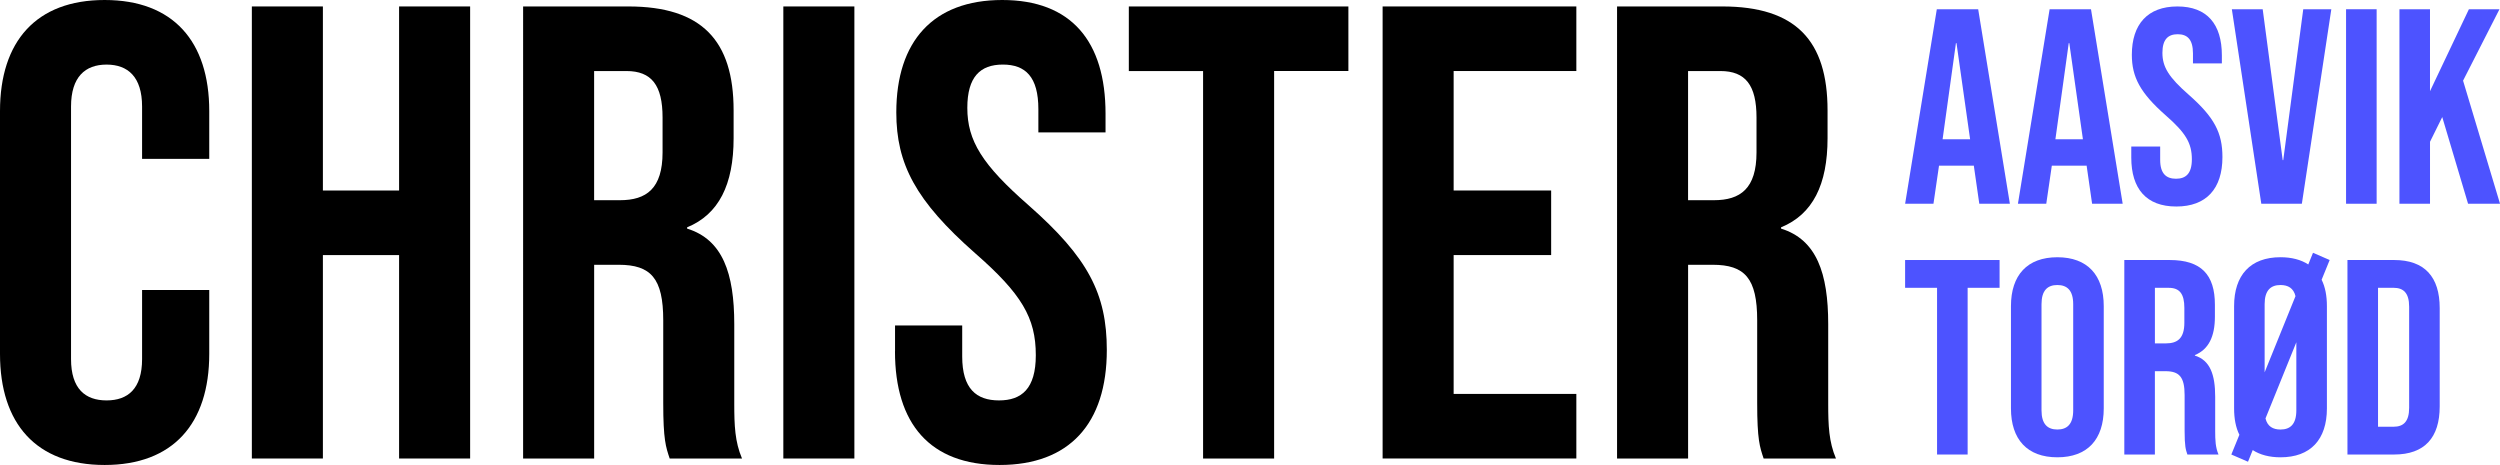 <?xml version="1.0" encoding="UTF-8"?>
<svg id="Layer_1" data-name="Layer 1" xmlns="http://www.w3.org/2000/svg" viewBox="0 0 1328.77 247.14">
  <defs>
    <style>
      .cls-1 {
        fill: #000;
      }

      .cls-1, .cls-2 {
        stroke-width: 0px;
      }

      .cls-2 {
        fill: #4d53ff;
      }
    </style>
  </defs>
  <g>
    <path class="cls-1" d="M0,188.1V59.04C0,21.97,19.22,0,55.61,0s55.61,21.97,55.61,59.04v25.4h-35.7v-27.8c0-15.79-7.55-22.31-18.88-22.31s-18.88,6.52-18.88,22.31v134.21c0,15.79,7.55,21.97,18.88,21.97s18.88-6.18,18.88-21.97v-36.73h35.7v33.98c0,37.07-19.22,59.04-55.61,59.04S0,225.17,0,188.1Z"/>
    <path class="cls-1" d="M133.86,3.43h37.76v97.83h40.5V3.43h37.76v240.27h-37.76v-108.12h-40.5v108.12h-37.76V3.43Z"/>
    <path class="cls-1" d="M278.02,3.43h55.95c39.13,0,55.95,18.19,55.95,55.26v14.76c0,24.71-7.9,40.5-24.71,47.37v.69c18.88,5.84,25.06,23.68,25.06,50.8v42.22c0,11.67.34,20.25,4.12,29.18h-38.44c-2.06-6.18-3.43-9.95-3.43-29.52v-43.94c0-22.31-6.52-29.52-23.68-29.52h-13.04v102.97h-37.76V3.43ZM329.51,106.41c14.07,0,22.65-6.18,22.65-25.4v-18.54c0-17.16-5.83-24.71-19.22-24.71h-17.16v68.65h13.73Z"/>
    <path class="cls-1" d="M416.35,3.43h37.76v240.27h-37.76V3.43Z"/>
    <path class="cls-1" d="M475.72,186.73v-13.73h35.7v16.48c0,17.16,7.55,23.34,19.56,23.34s19.56-6.18,19.56-24.03c0-19.91-7.55-32.61-32.27-54.23-31.58-27.8-41.88-47.37-41.88-74.83,0-37.76,19.56-59.73,56.29-59.73s54.92,21.97,54.92,60.41v9.95h-35.7v-12.36c0-17.16-6.86-23.68-18.88-23.68s-18.88,6.52-18.88,23c0,17.51,7.89,30.21,32.61,51.83,31.58,27.8,41.53,47.02,41.53,76.89,0,39.13-19.91,61.1-56.98,61.1s-55.61-21.97-55.61-60.41Z"/>
    <path class="cls-1" d="M639.45,37.76h-39.47V3.43h116.7v34.32h-39.47v205.95h-37.76V37.76Z"/>
    <path class="cls-1" d="M734.87,3.43h102.97v34.32h-65.22v63.5h51.83v34.32h-51.83v73.8h65.22v34.32h-102.97V3.43Z"/>
    <path class="cls-1" d="M859.46,3.43h55.95c39.13,0,55.95,18.19,55.95,55.26v14.76c0,24.71-7.89,40.5-24.71,47.37v.69c18.88,5.84,25.06,23.68,25.06,50.8v42.22c0,11.67.34,20.25,4.12,29.18h-38.44c-2.06-6.18-3.43-9.95-3.43-29.52v-43.94c0-22.31-6.52-29.52-23.68-29.52h-13.04v102.97h-37.76V3.43ZM910.95,106.41c14.07,0,22.65-6.18,22.65-25.4v-18.54c0-17.16-5.83-24.71-19.22-24.71h-17.16v68.65h13.73Z"/>
  </g>
  <g>
    <g>
      <path class="cls-2" d="M1029.41,4.91h22.01l16.84,103.38h-16.25l-2.95-20.53v.3h-18.46l-2.95,20.23h-15.06l16.84-103.38ZM1047.13,74.03l-7.24-51.1h-.3l-7.09,51.1h14.62Z"/>
      <path class="cls-2" d="M1089.37,4.91h22.01l16.84,103.38h-16.25l-2.95-20.53v.3h-18.46l-2.95,20.23h-15.06l16.84-103.38ZM1107.09,74.03l-7.24-51.1h-.3l-7.09,51.1h14.62Z"/>
      <path class="cls-2" d="M1132.79,83.78v-5.91h15.36v7.09c0,7.38,3.25,10.04,8.42,10.04s8.42-2.66,8.42-10.34c0-8.57-3.25-14.03-13.88-23.33-13.59-11.96-18.02-20.38-18.02-32.2,0-16.25,8.42-25.7,24.22-25.7s23.63,9.45,23.63,25.99v4.28h-15.36v-5.32c0-7.38-2.95-10.19-8.12-10.19s-8.12,2.81-8.12,9.9c0,7.53,3.4,13,14.03,22.3,13.59,11.96,17.87,20.23,17.87,33.08,0,16.84-8.57,26.29-24.52,26.29s-23.93-9.45-23.93-25.99Z"/>
      <path class="cls-2" d="M1186.25,4.91h16.39l10.63,80.19h.3l10.63-80.19h14.92l-15.66,103.38h-21.56l-15.65-103.38Z"/>
      <path class="cls-2" d="M1246.95,4.91h16.25v103.38h-16.25V4.91Z"/>
      <path class="cls-2" d="M1275.31,4.91h16.25v43.57l20.68-43.57h16.25l-19.35,37.96,19.64,65.43h-16.98l-13.73-46.08-6.5,13.14v32.93h-16.25V4.91Z"/>
    </g>
    <g>
      <path class="cls-2" d="M1029.56,152.97h-16.98v-14.77h50.21v14.77h-16.98v88.61h-16.25v-88.61Z"/>
      <path class="cls-2" d="M1068.84,217.07v-54.35c0-16.54,8.71-25.99,24.66-25.99s24.66,9.45,24.66,25.99v54.35c0,16.54-8.71,25.99-24.66,25.99s-24.66-9.45-24.66-25.99ZM1101.92,218.1v-56.42c0-7.38-3.25-10.19-8.42-10.19s-8.42,2.81-8.42,10.19v56.42c0,7.38,3.25,10.19,8.42,10.19s8.42-2.81,8.42-10.19Z"/>
      <path class="cls-2" d="M1129.1,138.2h24.07c16.84,0,24.07,7.83,24.07,23.78v6.35c0,10.63-3.4,17.43-10.63,20.38v.3c8.12,2.51,10.78,10.19,10.78,21.86v18.17c0,5.02.15,8.71,1.77,12.55h-16.54c-.89-2.66-1.48-4.28-1.48-12.7v-18.9c0-9.6-2.81-12.7-10.19-12.7h-5.61v44.31h-16.25v-103.38ZM1151.25,182.51c6.06,0,9.75-2.66,9.75-10.93v-7.97c0-7.38-2.51-10.63-8.27-10.63h-7.38v29.54h5.91Z"/>
      <path class="cls-2" d="M1233.96,148.69c1.92,3.84,2.81,8.57,2.81,14.03v54.35c0,16.54-8.71,25.99-24.66,25.99-5.91,0-10.93-1.33-14.77-3.84l-2.51,6.2-8.86-3.84,4.28-10.49c-1.92-3.84-2.81-8.57-2.81-14.03v-54.35c0-16.54,8.71-25.99,24.66-25.99,5.91,0,10.93,1.33,14.77,3.84l2.51-6.2,8.86,3.84-4.28,10.49ZM1203.68,197.87l16.39-40.47c-1.03-4.28-3.99-5.91-7.98-5.91-5.17,0-8.42,2.81-8.42,10.19v36.18ZM1220.52,181.92l-16.39,40.47c1.03,4.28,3.99,5.91,7.97,5.91,5.17,0,8.42-2.81,8.42-10.19v-36.18Z"/>
      <path class="cls-2" d="M1247.69,138.2h24.81c16.25,0,24.22,9.01,24.22,25.55v52.28c0,16.54-7.98,25.55-24.22,25.55h-24.81v-103.38ZM1272.21,226.81c5.17,0,8.27-2.66,8.27-10.04v-53.76c0-7.38-3.1-10.04-8.27-10.04h-8.27v73.84h8.27Z"/>
    </g>
  </g>
</svg>